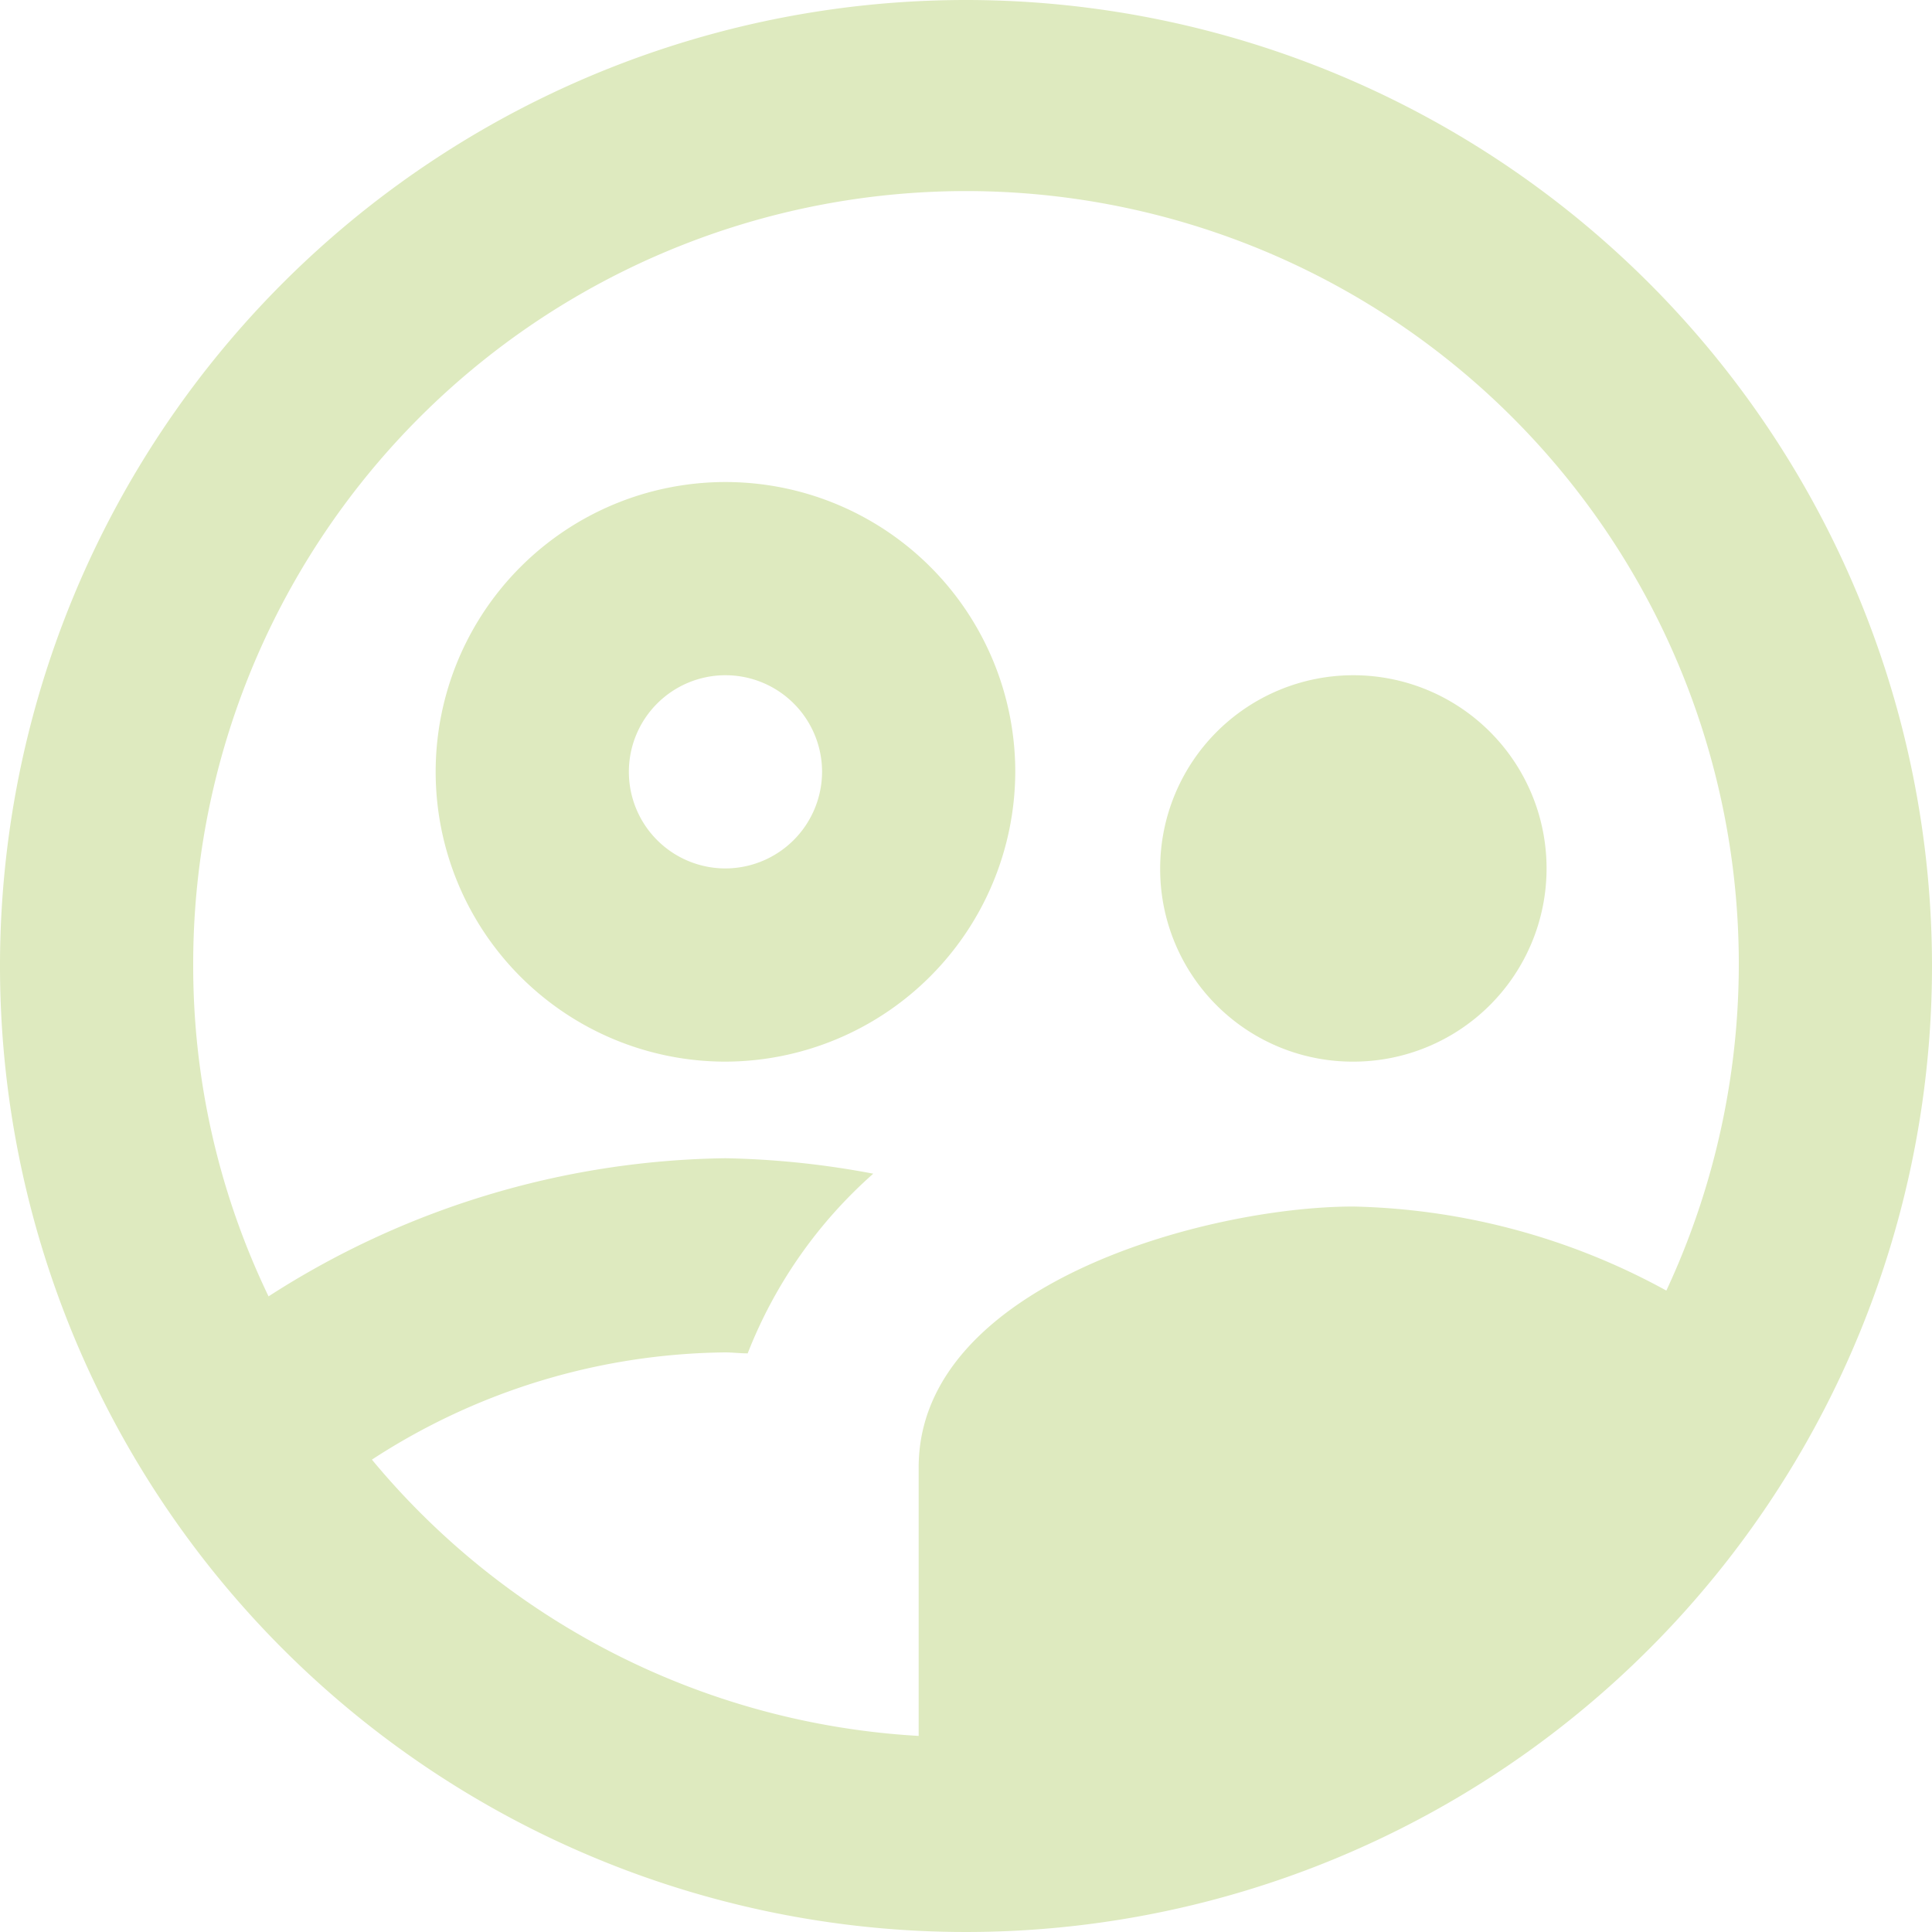 <svg xmlns="http://www.w3.org/2000/svg" width="120" height="120" viewBox="0 0 40 40">
  <defs>
    <style>
      .cls-1 {
        fill: #deeabf;
        fill-rule: evenodd;
      }
    </style>
  </defs>
  <path id="Forme_7" data-name="Forme 7" class="cls-1" d="M1190.02,3459.98a6,6,0,1,0-6,6A6.018,6.018,0,0,0,1190.02,3459.98Zm-6,2a2,2,0,1,1,2-2A2.006,2.006,0,0,1,1184.02,3461.98Zm13,4a4,4,0,1,0-4-4A3.986,3.986,0,0,0,1197.02,3465.98ZM1189,3444a20,20,0,1,0,20,20A20.007,20.007,0,0,0,1189,3444Zm-12.3,30.22a13.626,13.626,0,0,1,7.32-2.22c0.14,0,.3.02,0.46,0.02a9.65,9.65,0,0,1,2.6-3.72,18.1,18.1,0,0,0-3.06-.32,17.877,17.877,0,0,0-9.46,2.86,15.768,15.768,0,0,1-1.56-6.86,16,16,0,1,1,30.5,6.74,14.081,14.081,0,0,0-6.48-1.74c-3.04,0-9,1.62-9,5.4v5.56A15.869,15.869,0,0,1,1176.7,3474.22Z" transform="translate(-1169 -3444)"/>
</svg>
